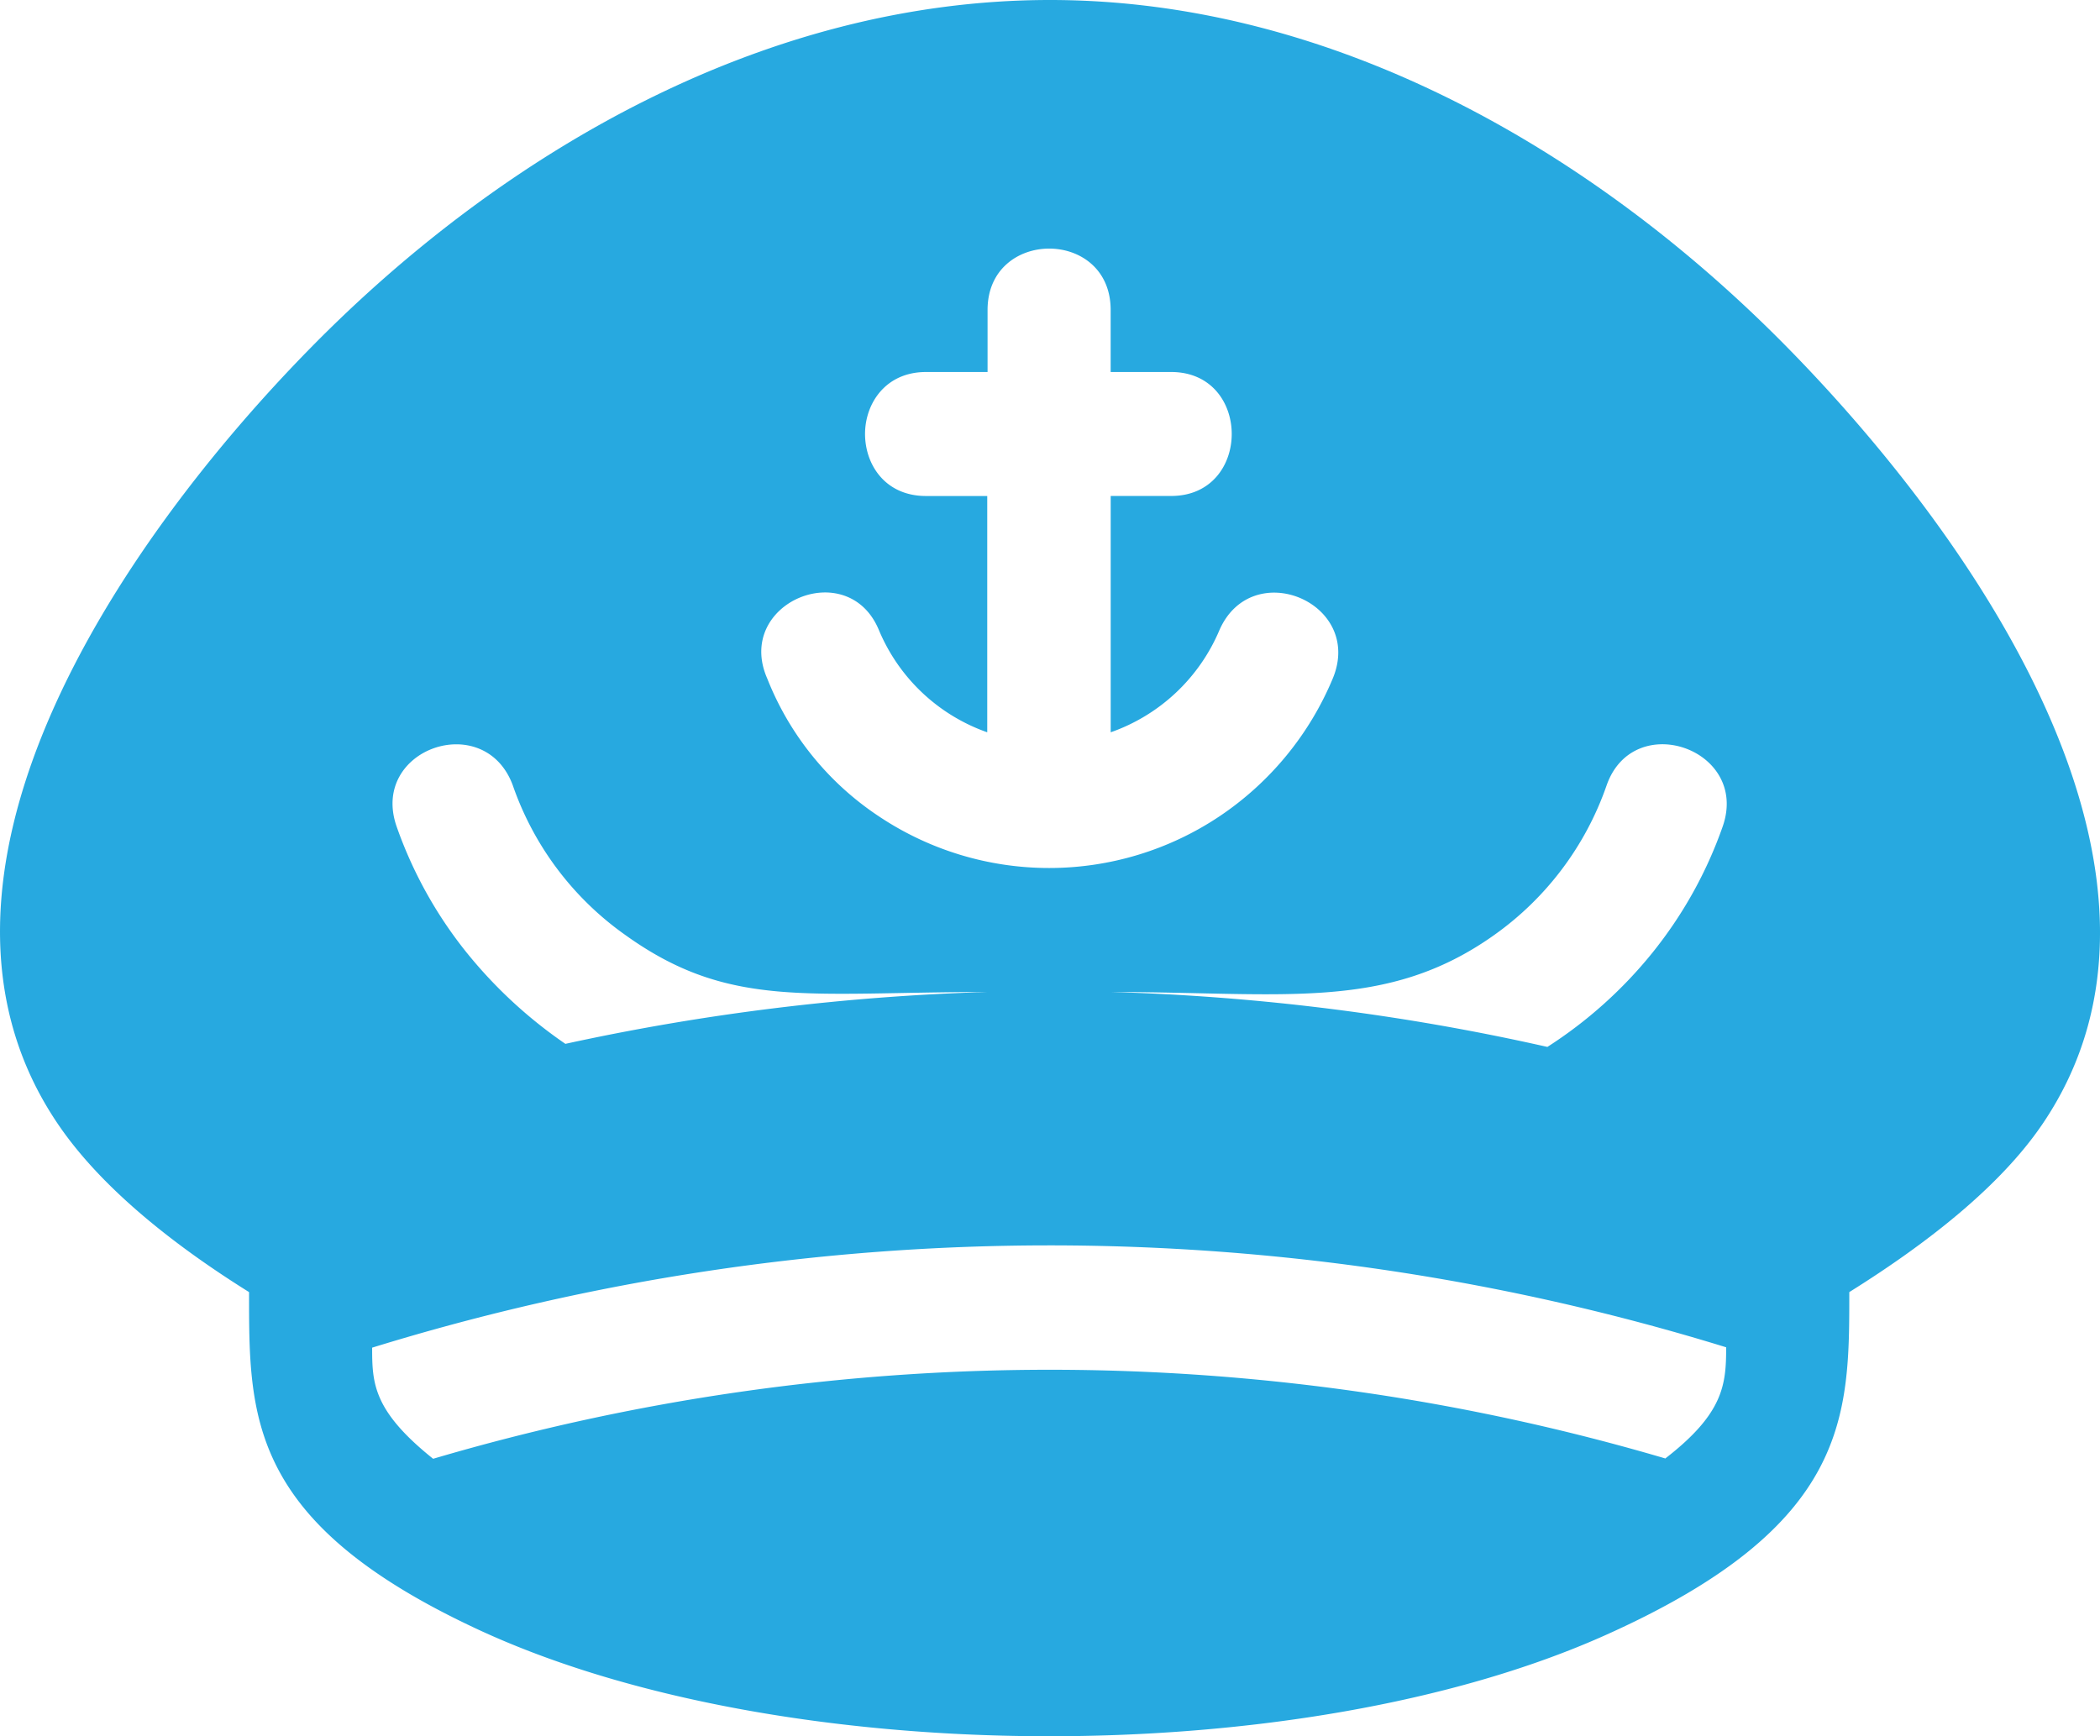 <?xml version="1.0" encoding="UTF-8"?> <svg xmlns="http://www.w3.org/2000/svg" width="52" height="43" viewBox="0 0 52 43"><g><g><g><path fill="#27a9e0" d="M42.656 20.472c-.406 1.157-1 2.205-1.738 3.122a10.906 10.906 0 0 1-2.602 2.334 56.304 56.304 0 0 0-10.795-1.36c4.259 0 6.807.488 9.479-1.412a7.591 7.591 0 0 0 2.783-3.706c.666-1.902 3.547-.894 2.873 1.022zM41.24 36.116l.003.006a53.98 53.98 0 0 0-30.518.006c-1.487-1.19-1.51-1.872-1.51-2.752a56.836 56.836 0 0 1 33.528-.009c0 .921-.06 1.633-1.503 2.75zM12.698 19.45a7.568 7.568 0 0 0 2.786 3.706C18.053 25 20 24.568 24.435 24.568A56.845 56.845 0 0 0 14 25.852a11.468 11.468 0 0 1-2.488-2.314 10.561 10.561 0 0 1-1.69-3.066c-.674-1.925 2.178-2.915 2.876-1.022zm9.068-3.839a4.54 4.54 0 0 0 2.68 2.525v-5.852H22.93c-1.004 0-1.508-.768-1.51-1.536 0-.748.502-1.535 1.51-1.535h1.524V7.677c0-2.023 3.048-2.031 3.048 0v1.536H29c2 0 2 3.07 0 3.07h-1.497v5.853a4.558 4.558 0 0 0 2.69-2.525c.807-1.854 3.593-.68 2.807 1.197a7.655 7.655 0 0 1-2.808 3.412 7.587 7.587 0 0 1-8.425 0A7.317 7.317 0 0 1 19 16.808c-.825-1.873 2-3.063 2.766-1.197zm22.485-7.013C39.546 3.812 33.069 0 26 0 18.89 0 12.413 3.812 7.708 8.598 2.918 13.47-2.7 21.77 1.444 27.852 2.478 29.37 4.205 30.774 6.167 32c0 3.08-.038 5.702 5.67 8.356 7.464 3.47 20.36 3.535 27.936.131 6.035-2.71 6.019-5.408 6.019-8.487 1.962-1.226 3.74-2.631 4.774-4.148 4.13-6.061-1.496-14.352-6.315-19.254z"></path></g></g></g></svg> 